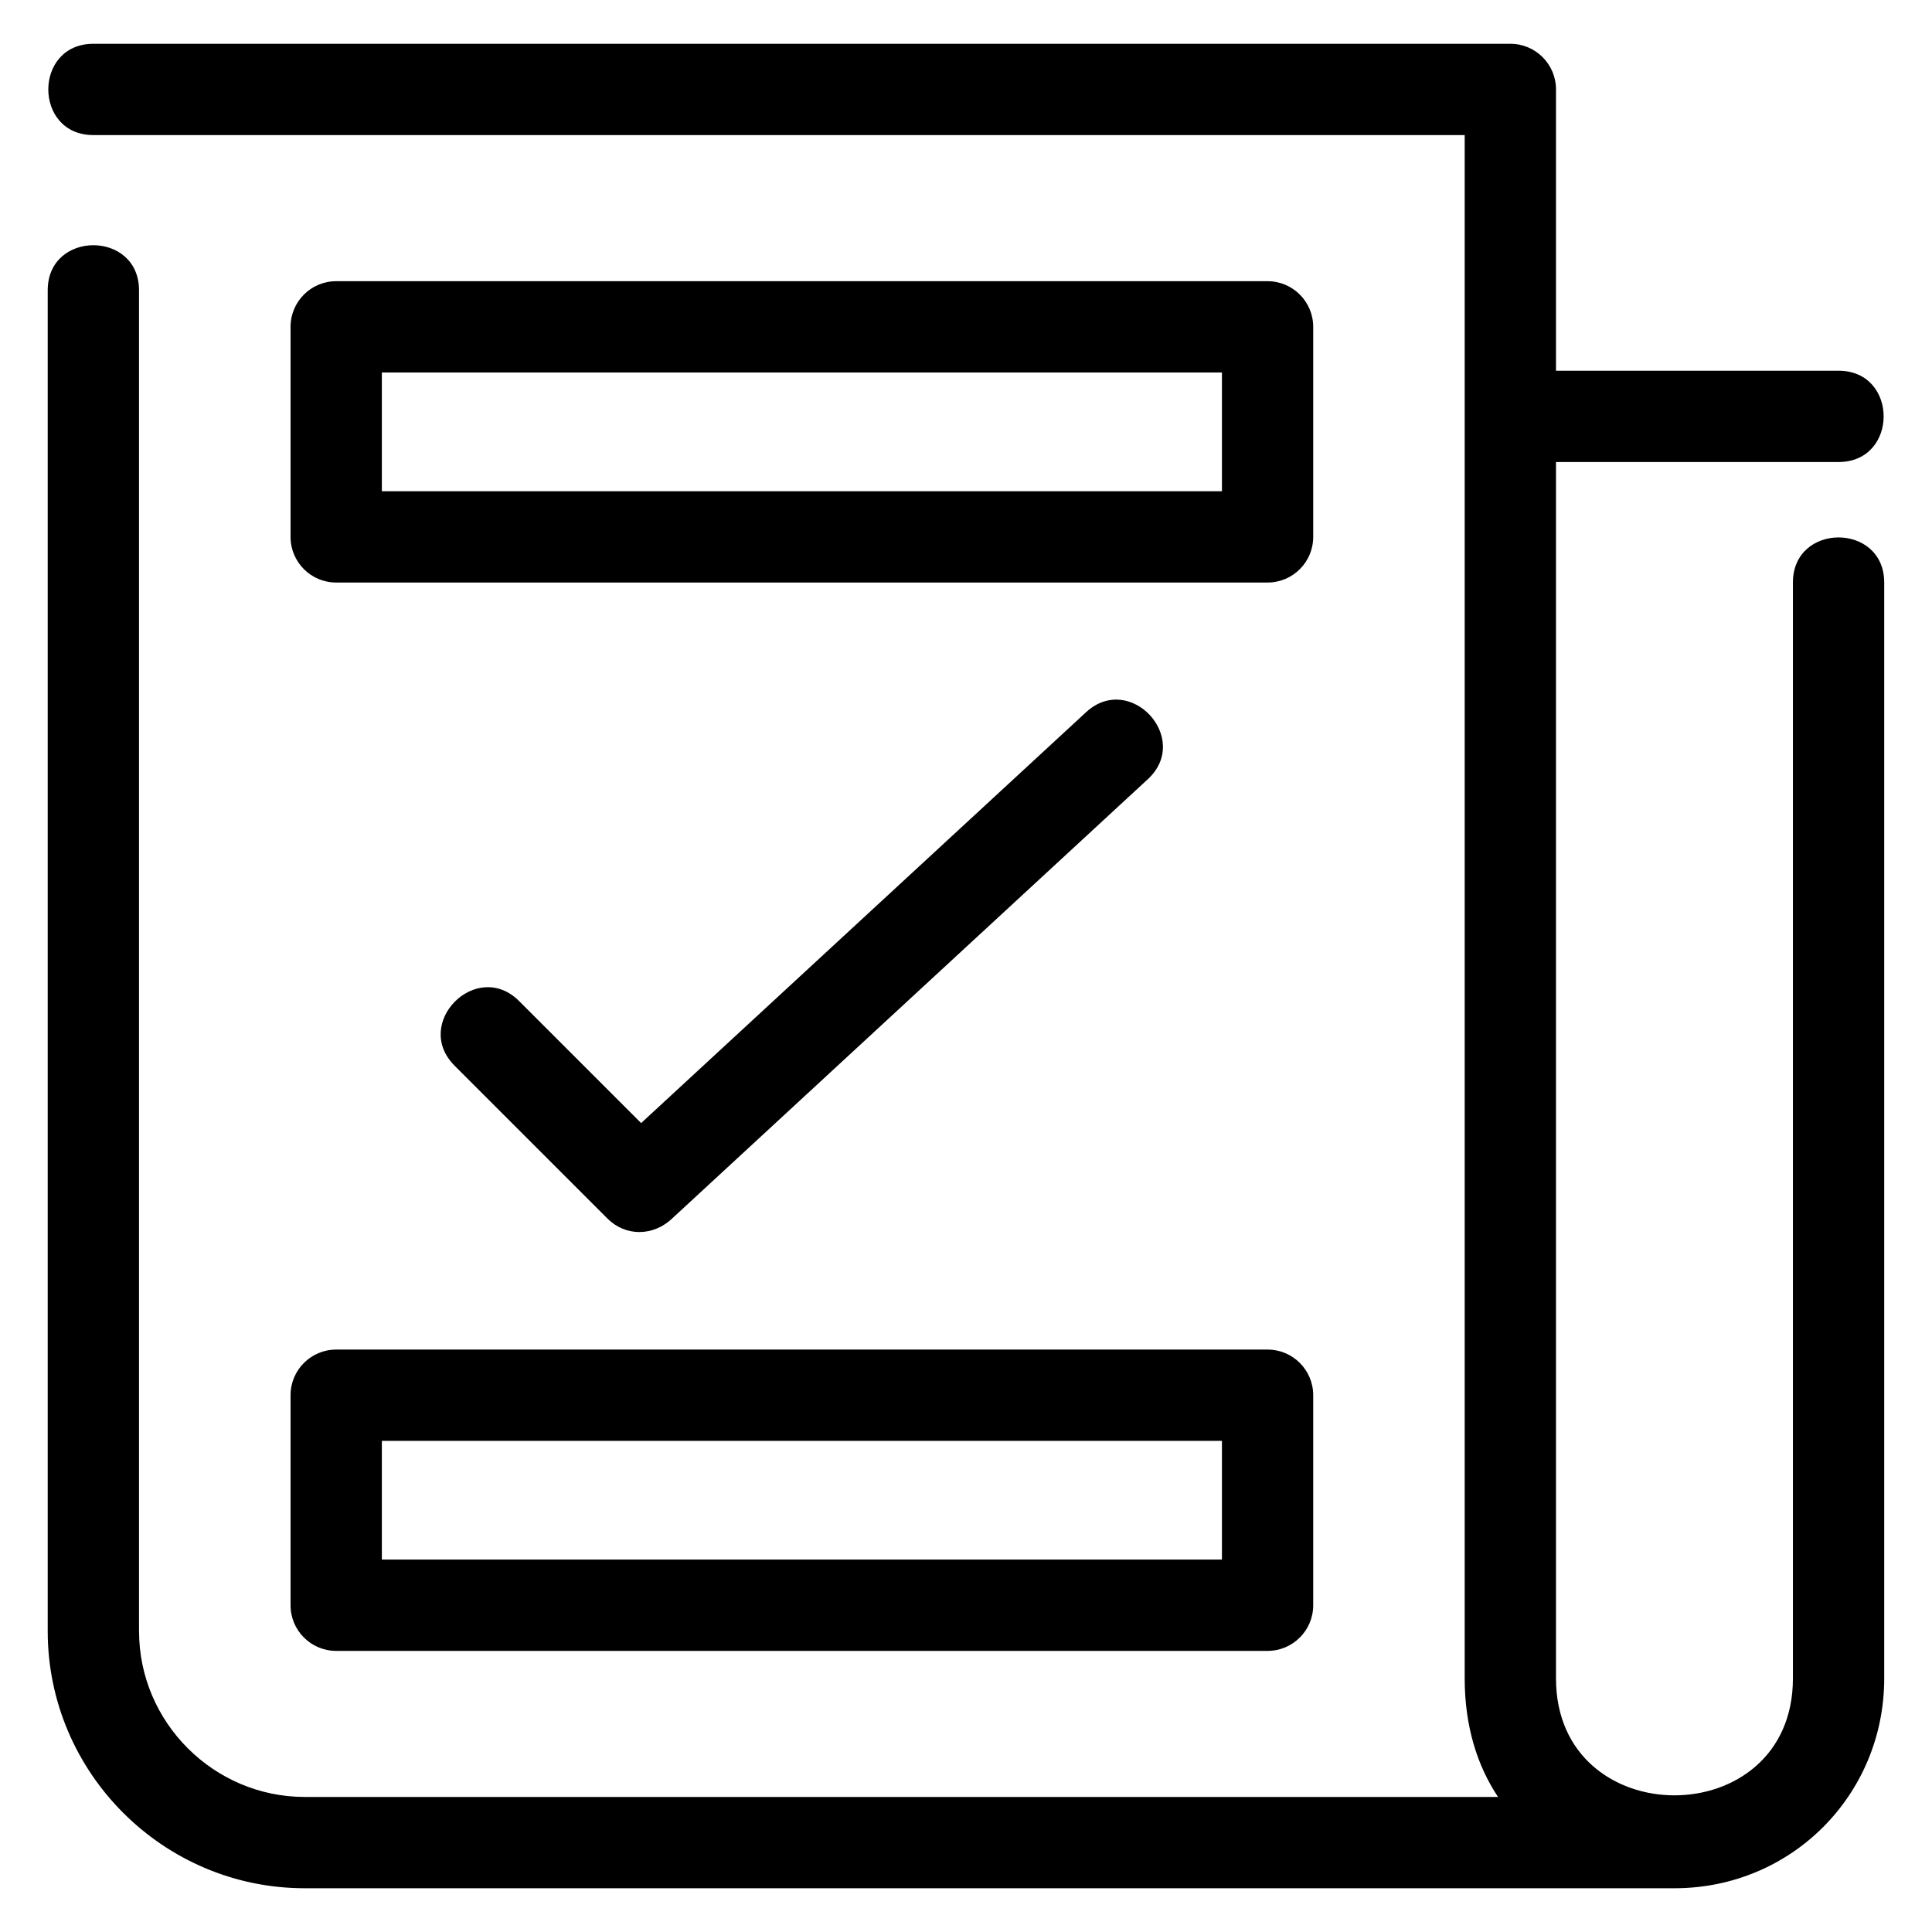 <?xml version="1.0" encoding="UTF-8"?>
<!-- Uploaded to: ICON Repo, www.iconrepo.com, Generator: ICON Repo Mixer Tools -->
<svg fill="#000000" width="800px" height="800px" version="1.1" viewBox="144 144 512 512" xmlns="http://www.w3.org/2000/svg">
 <path d="m180.85 576.3c0 24.125 19.785 43.91 43.91 43.91h316.23c-5.5-8.277-8.832-18.738-8.832-31.391v-409.02h-363.41c-15.93 0-15.93-24.195 0-24.195h375.51c6.684 0 12.098 5.414 12.098 12.098v74.543h74.883c15.93 0 15.93 24.195 0 24.195h-74.883v322.38c0 41.285 62.785 41.285 62.785 0v-290.45c0-15.93 24.195-15.93 24.195 0v290.45c0 30.789-24.535 55.586-55.586 55.586h-363c-37.484 0-68.105-30.621-68.105-68.105v-355.37c0-15.93 24.195-15.93 24.195 0v355.37zm83.617-149.89c-11.266-11.266 5.848-28.371 17.109-17.113l32.328 32.328 117.91-108.88c11.676-10.766 28.059 6.984 16.352 17.77l-125.87 116.24c-5.129 4.992-12.551 4.938-17.293 0.191l-40.535-40.527zm-31.371-207.89h246.82c6.684 0 12.098 5.422 12.098 12.102v55.656c0 6.684-5.414 12.098-12.098 12.098h-246.82c-6.684 0-12.098-5.414-12.098-12.098v-55.656c0-6.684 5.414-12.102 12.098-12.102zm234.73 24.199h-222.63v31.461h222.63zm-234.73 258.93h246.82c6.684 0 12.098 5.414 12.098 12.098v55.656c0 6.684-5.414 12.098-12.098 12.098h-246.82c-6.684 0-12.098-5.414-12.098-12.098v-55.656c0-6.684 5.414-12.098 12.098-12.098zm234.73 24.195h-222.63v31.461h222.63z"/>
</svg>